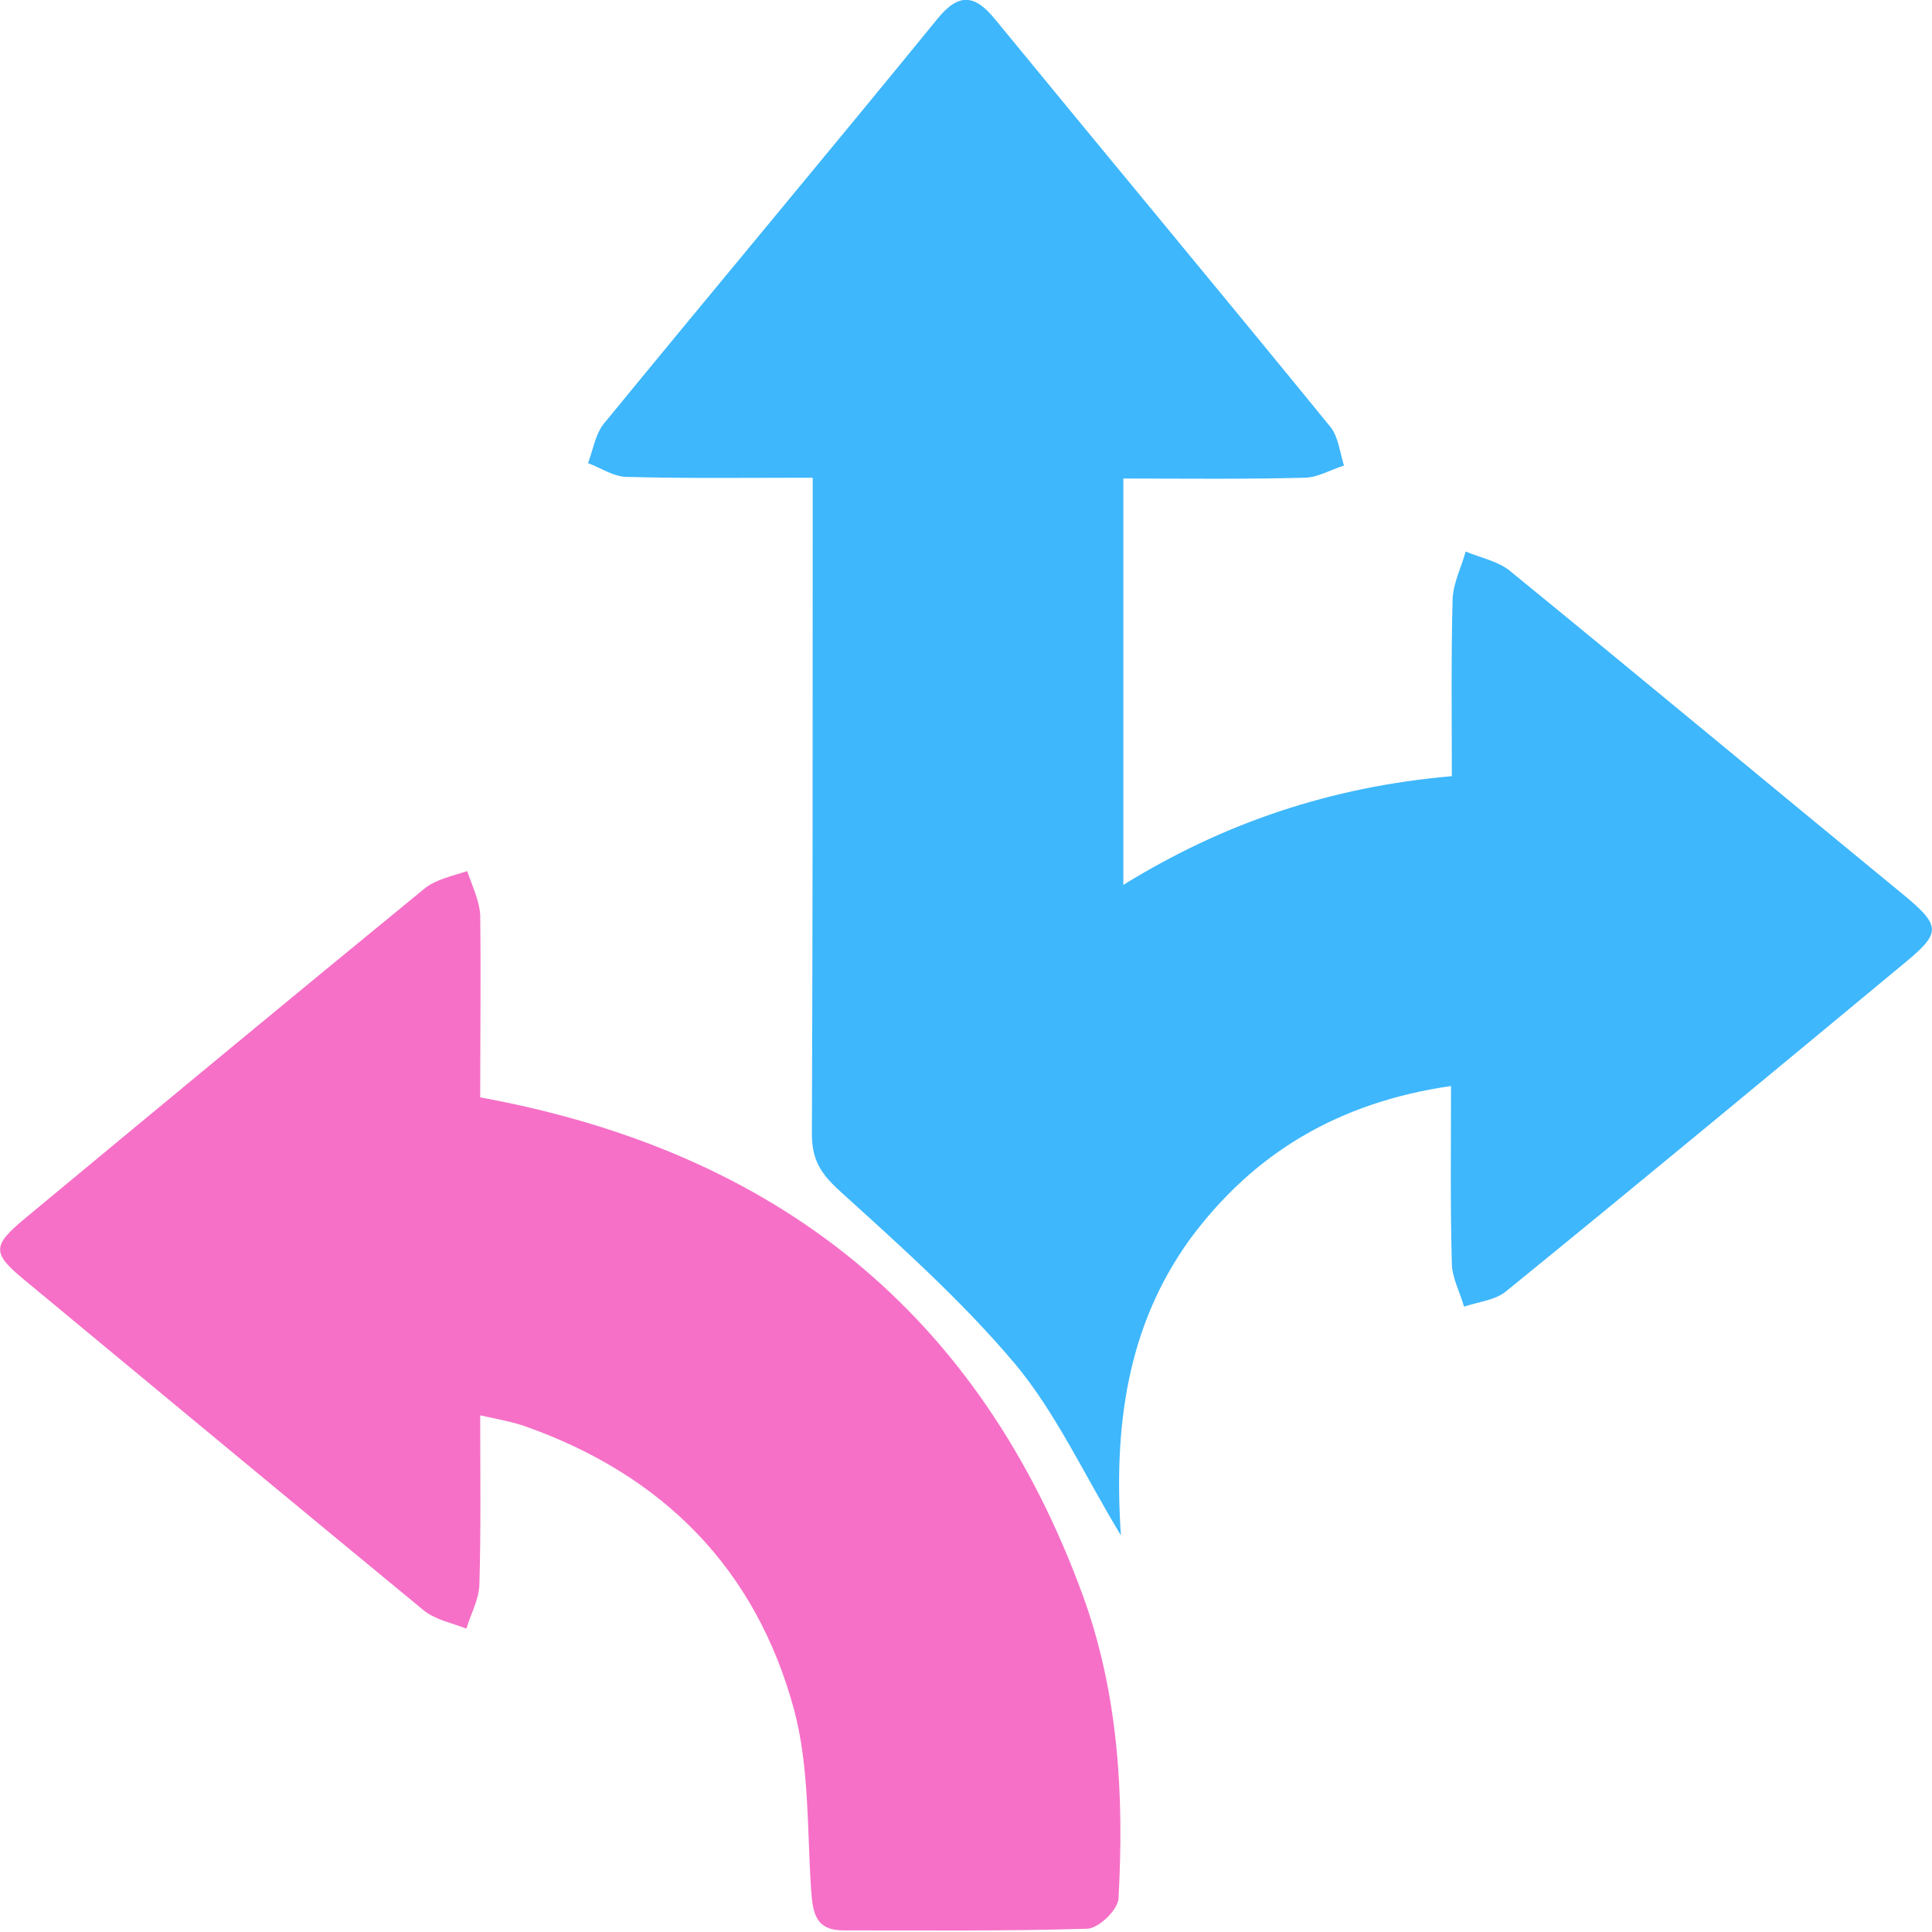 <svg width="60" height="60" viewBox="0 0 60 60" fill="none" xmlns="http://www.w3.org/2000/svg">
<path d="M34.811 47.682C33.652 45.768 32.796 43.879 31.511 42.342C29.874 40.403 27.959 38.69 26.07 36.977C25.491 36.448 25.214 36.02 25.214 35.214C25.239 28.916 25.239 22.619 25.239 16.322C25.239 15.869 25.239 15.415 25.239 14.836C23.224 14.836 21.335 14.861 19.471 14.811C19.068 14.811 18.665 14.534 18.262 14.383C18.413 13.979 18.488 13.501 18.74 13.173C22.166 8.992 25.667 4.811 29.118 0.579C29.773 -0.227 30.277 -0.177 30.907 0.604C34.357 4.811 37.859 9.017 41.31 13.249C41.562 13.551 41.612 14.055 41.738 14.458C41.335 14.584 40.907 14.836 40.504 14.836C38.665 14.886 36.826 14.861 34.886 14.861C34.886 19.068 34.886 23.199 34.886 27.481C37.985 25.566 41.31 24.433 45.088 24.105C45.088 22.241 45.063 20.428 45.113 18.589C45.138 18.085 45.39 17.607 45.516 17.128C45.995 17.33 46.549 17.43 46.927 17.758C51.032 21.108 55.088 24.483 59.169 27.833C60.252 28.74 60.277 28.967 59.219 29.848C55.088 33.274 50.957 36.7 46.776 40.1C46.448 40.377 45.919 40.428 45.466 40.579C45.34 40.126 45.088 39.672 45.088 39.219C45.038 37.43 45.063 35.642 45.063 33.727C41.587 34.231 38.942 35.793 36.952 38.488C34.987 41.209 34.584 44.332 34.811 47.682Z" fill="#3EB7FD"/>
<path d="M14.913 34.08C24.157 35.768 30.429 40.806 33.628 49.546C34.736 52.594 34.913 55.768 34.736 58.967C34.711 59.32 34.107 59.899 33.754 59.899C31.235 59.975 28.716 59.95 26.197 59.95C25.316 59.95 25.24 59.395 25.19 58.69C25.064 56.826 25.139 54.886 24.661 53.098C23.477 48.715 20.58 45.793 16.273 44.282C15.895 44.156 15.492 44.08 14.913 43.955C14.913 45.819 14.938 47.531 14.887 49.244C14.862 49.698 14.61 50.151 14.484 50.579C14.031 50.403 13.527 50.302 13.175 50.025C9.018 46.599 4.887 43.174 0.756 39.748C-0.251 38.917 -0.251 38.69 0.782 37.834C4.913 34.408 9.044 30.982 13.2 27.582C13.552 27.305 14.056 27.204 14.51 27.053C14.661 27.506 14.887 27.959 14.913 28.413C14.938 30.252 14.913 32.141 14.913 34.08Z" fill="#F670C7"/>
</svg>
